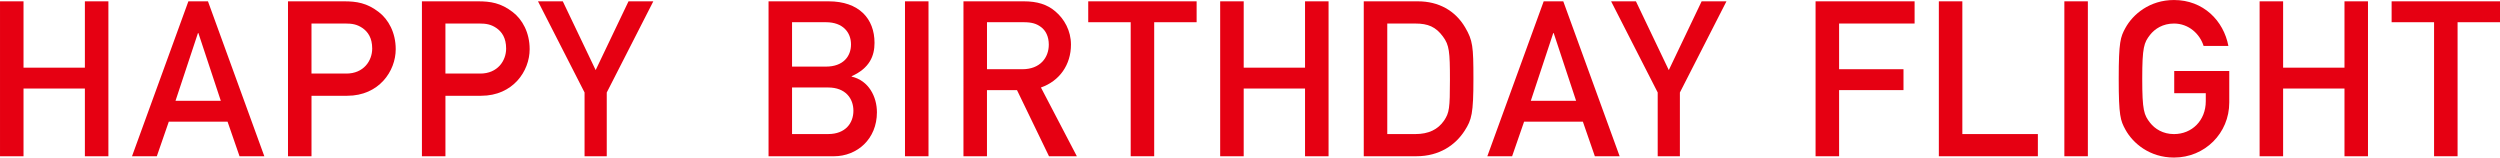 <?xml version="1.0" encoding="UTF-8"?>
<svg id="_レイヤー_2" data-name="レイヤー 2" xmlns="http://www.w3.org/2000/svg" width="65.454mm" height="4.125mm" viewBox="0 0 185.539 11.693">
  <defs>
    <style>
      .cls-1 {
        fill: #e60012;
        stroke-width: 0px;
      }
    </style>
  </defs>
  <g id="_レイヤー_1-2" data-name="レイヤー 1">
    <g>
      <path class="cls-1" d="m6.298,6.573H1.745v5.023H0V.099h1.745v4.924h4.554V.099h1.745v11.498h-1.745v-5.023Z"/>
      <path class="cls-1" d="m16.887,9.029h-4.36l-.889,2.567h-1.841L13.98.099h1.454l4.183,11.498h-1.84l-.889-2.567Zm-.501-1.55l-1.663-5.023h-.033l-1.664,5.023h3.359Z"/>
      <path class="cls-1" d="m21.373.099h4.167c.904,0,1.695.111,2.584.807.694.534,1.244,1.502,1.244,2.746,0,1.63-1.244,3.456-3.602,3.456h-2.648v4.489h-1.745V.099Zm1.745,5.361h2.584c1.292,0,1.921-.954,1.921-1.857,0-.775-.307-1.244-.743-1.536-.388-.258-.743-.321-1.244-.321h-2.519v3.714Z"/>
      <path class="cls-1" d="m31.313.099h4.167c.904,0,1.695.111,2.584.807.694.534,1.244,1.502,1.244,2.746,0,1.63-1.244,3.456-3.602,3.456h-2.648v4.489h-1.745V.099Zm1.745,5.361h2.584c1.292,0,1.921-.954,1.921-1.857,0-.775-.307-1.244-.743-1.536-.388-.258-.743-.321-1.244-.321h-2.519v3.714Z"/>
      <path class="cls-1" d="m43.384,6.865L39.927.099h1.841l2.439,5.103L46.645.099h1.841l-3.456,6.767v4.731h-1.647v-4.731Z"/>
      <path class="cls-1" d="m57.037.099h4.458c2.245,0,3.408,1.275,3.408,3.084,0,.952-.356,1.874-1.696,2.471v.032c1.26.292,1.874,1.487,1.874,2.649,0,1.987-1.47,3.263-3.197,3.263h-4.846V.099Zm1.745,1.55v3.294h2.519c1.259,0,1.857-.744,1.857-1.647,0-.889-.598-1.647-1.857-1.647h-2.519Zm0,4.844v3.456h2.681c1.292,0,1.873-.824,1.873-1.729s-.581-1.727-1.873-1.727h-2.681Z"/>
      <path class="cls-1" d="m67.164.099h1.745v11.498h-1.745V.099Z"/>
      <path class="cls-1" d="m71.505.099h4.489c.97,0,1.729.225,2.342.758.647.548,1.147,1.42,1.147,2.454,0,1.487-.84,2.697-2.229,3.183l2.666,5.103h-2.067l-2.376-4.91h-2.228v4.91h-1.745V.099Zm1.745,5.038h2.632c1.308,0,1.955-.855,1.955-1.826,0-.597-.227-1.048-.582-1.307-.324-.244-.679-.355-1.276-.355h-2.729v3.487Z"/>
      <path class="cls-1" d="m83.915,1.649h-3.151V.099h8.044v1.55h-3.149v9.947h-1.744V1.649Z"/>
      <path class="cls-1" d="m96.854,6.573h-4.552v5.023h-1.746V.099h1.746v4.924h4.552V.099h1.746v11.498h-1.746v-5.023Z"/>
      <path class="cls-1" d="m101.213.099h4.021c1.519,0,2.763.676,3.504,1.937.565.968.613,1.405.613,3.811,0,2.584-.128,3.038-.645,3.844-.679,1.065-1.874,1.905-3.586,1.905h-3.908V.099Zm1.744,9.851h2.084c.985,0,1.679-.34,2.132-1.002.387-.58.435-.903.435-3.036,0-2.067-.048-2.567-.517-3.197-.534-.727-1.113-.968-2.05-.968h-2.084v8.204Z"/>
      <path class="cls-1" d="m117.473,9.029h-4.361l-.889,2.567h-1.84L114.566.099h1.454l4.183,11.498h-1.84l-.889-2.567Zm-.502-1.55l-1.662-5.023h-.034l-1.664,5.023h3.359Z"/>
      <path class="cls-1" d="m123.028,6.865L119.57.099h1.842l2.439,5.103L126.288.099h1.842l-3.456,6.767v4.731h-1.647v-4.731Z"/>
      <path class="cls-1" d="m134.744.099h7.349v1.647h-5.603v3.391h4.779v1.55h-4.779v4.91h-1.746V.099Z"/>
      <path class="cls-1" d="m143.893.099h1.744v9.851h5.605v1.647h-7.349V.099Z"/>
      <path class="cls-1" d="m153.208.099h1.744v11.498h-1.744V.099Z"/>
      <path class="cls-1" d="m161.361,5.267h4.086v2.34c0,2.277-1.809,4.086-4.103,4.086-1.809,0-3.05-1.065-3.601-2.067-.372-.679-.5-1.017-.5-3.779s.128-3.101.5-3.779c.55-1,1.792-2.067,3.601-2.067,2.181,0,3.683,1.536,4.038,3.408h-1.84c-.275-.887-1.099-1.662-2.197-1.662-.824,0-1.42.387-1.775.838-.452.582-.582.905-.582,3.263s.13,2.681.582,3.263c.355.452.952.84,1.775.84,1.326,0,2.359-1.002,2.359-2.439v-.597h-2.342v-1.647Z"/>
      <path class="cls-1" d="m173.998,6.573h-4.555v5.023h-1.744V.099h1.744v4.924h4.555V.099h1.744v11.498h-1.744v-5.023Z"/>
      <path class="cls-1" d="m180.647,1.649h-3.151V.099h8.044v1.55h-3.149v9.947h-1.744V1.649Z"/>
    </g>
  </g>
</svg>